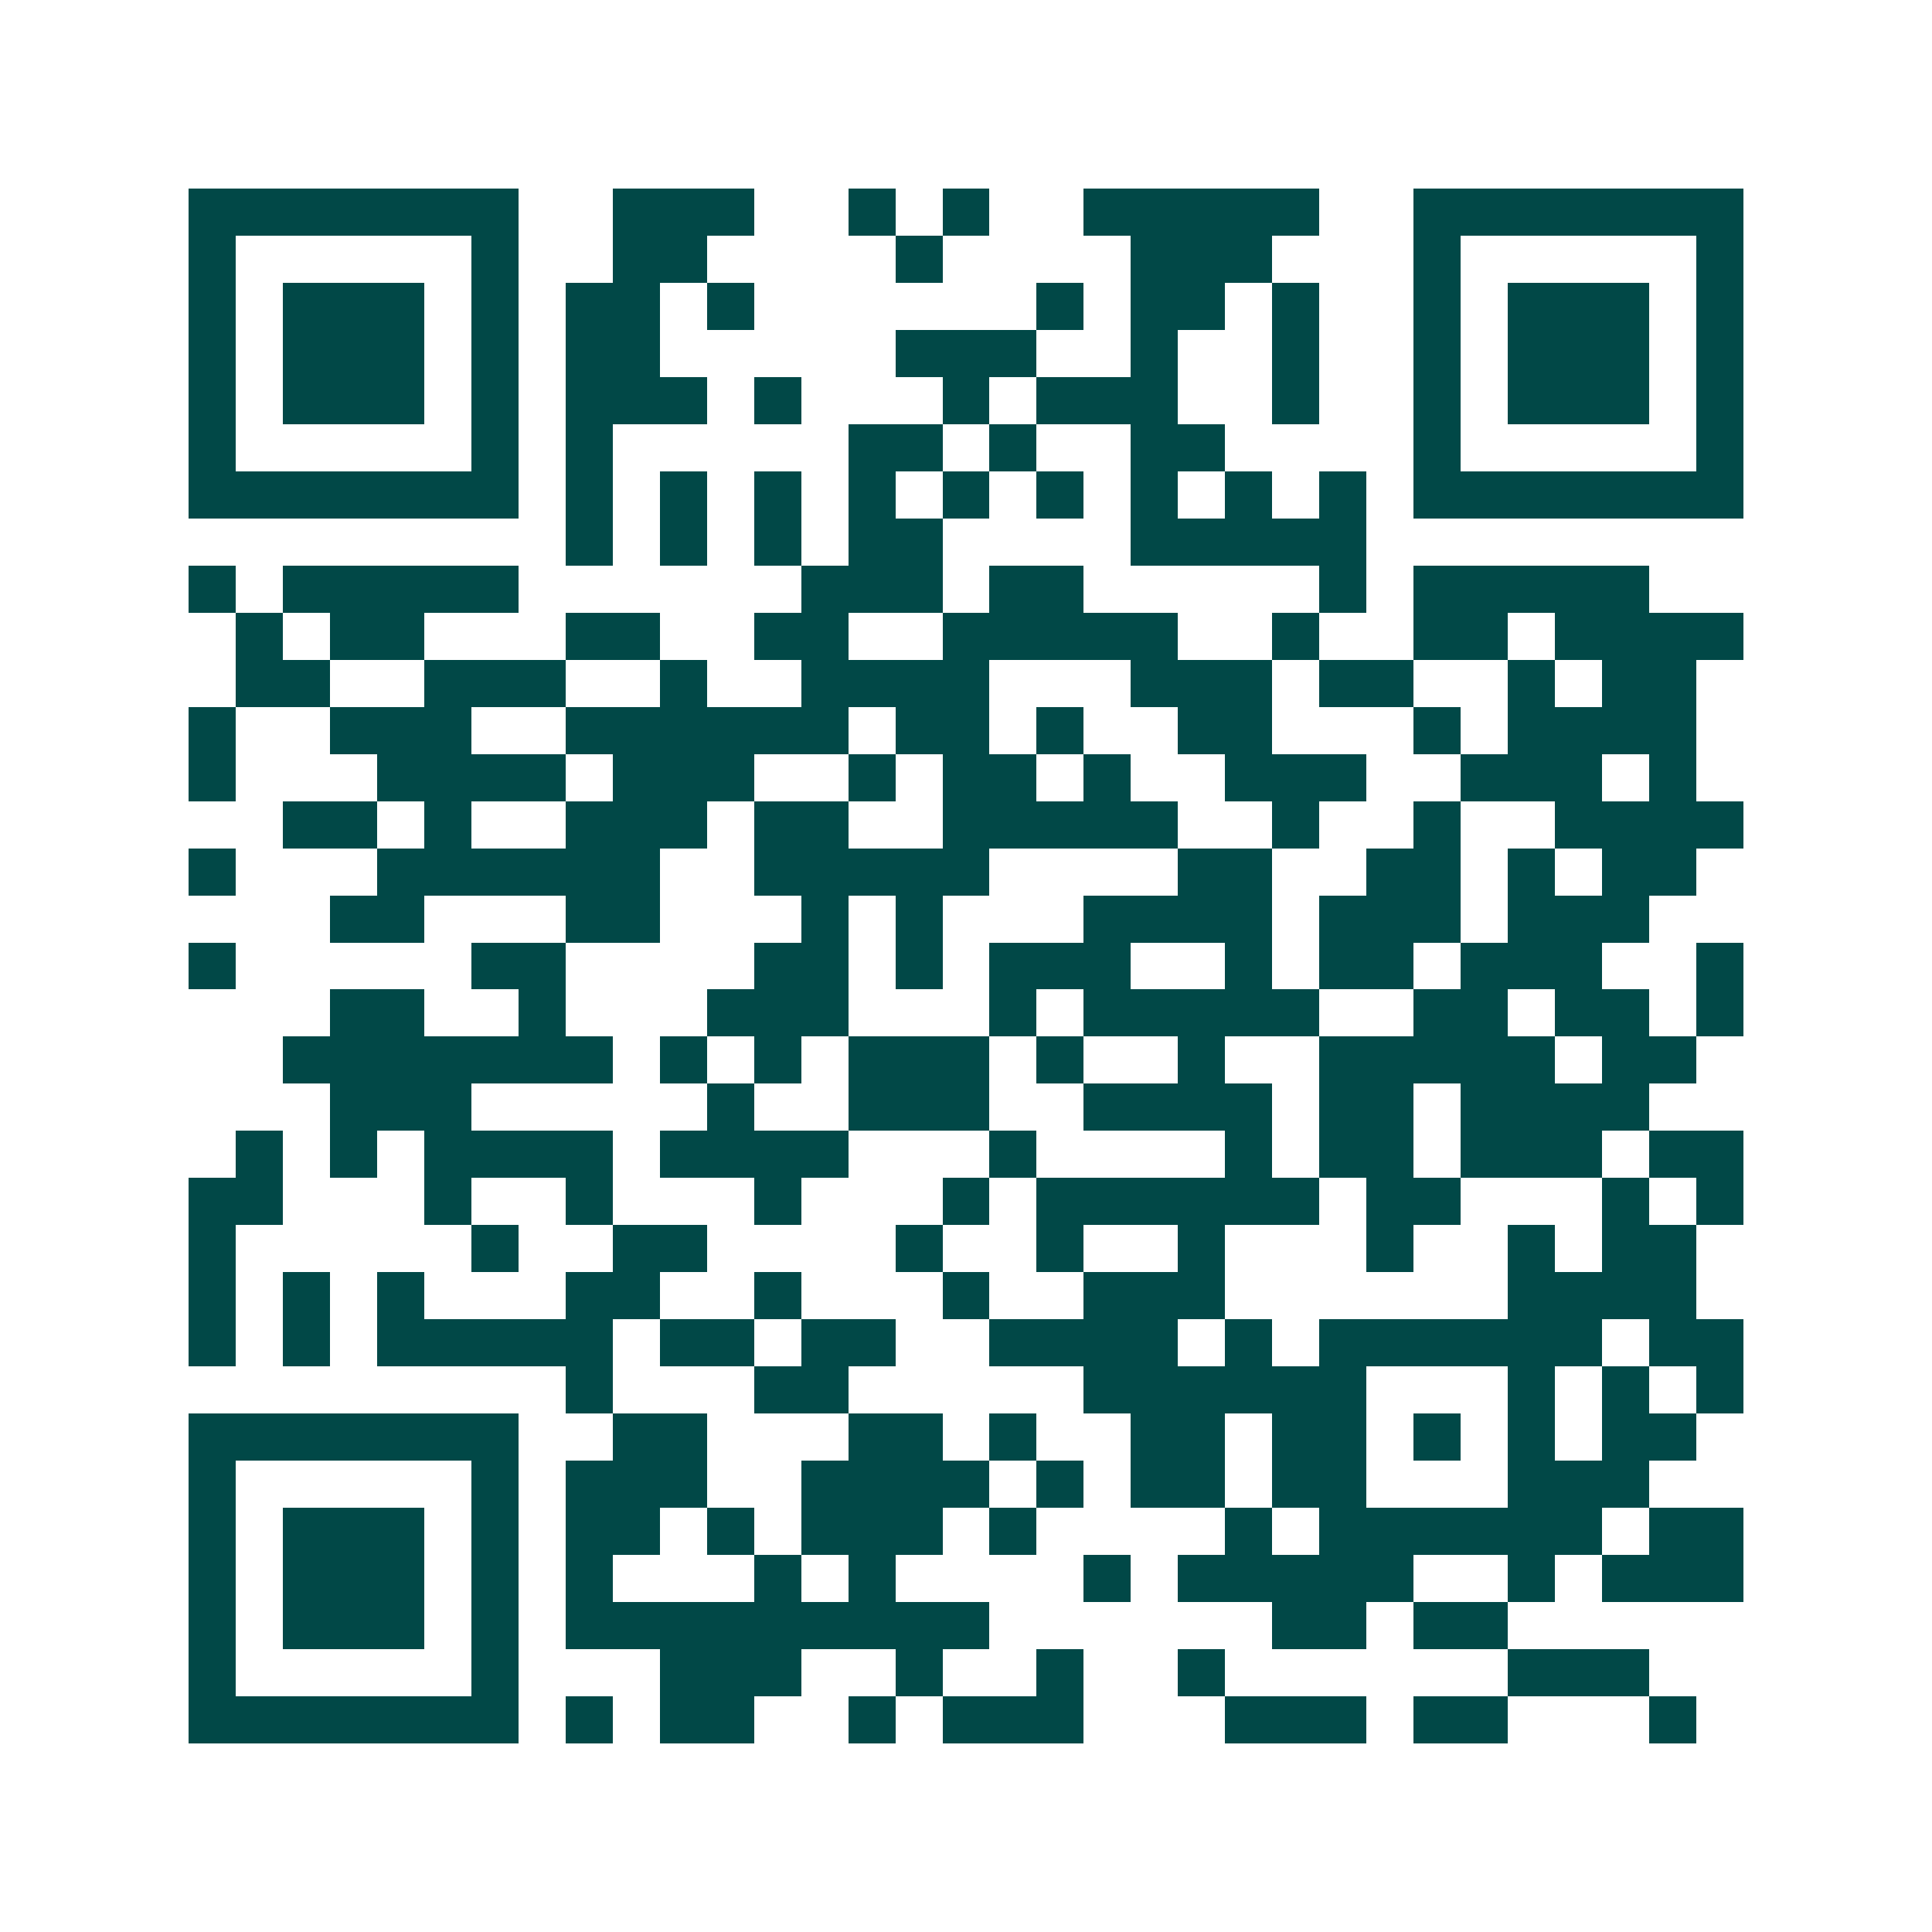 <svg xmlns="http://www.w3.org/2000/svg" width="200" height="200" viewBox="0 0 41 41" shape-rendering="crispEdges"><path fill="#ffffff" d="M0 0h41v41H0z"/><path stroke="#014847" d="M4 4.5h7m2 0h3m2 0h1m1 0h1m2 0h5m2 0h7M4 5.5h1m5 0h1m2 0h2m4 0h1m4 0h3m3 0h1m5 0h1M4 6.5h1m1 0h3m1 0h1m1 0h2m1 0h1m6 0h1m1 0h2m1 0h1m2 0h1m1 0h3m1 0h1M4 7.5h1m1 0h3m1 0h1m1 0h2m5 0h3m2 0h1m2 0h1m2 0h1m1 0h3m1 0h1M4 8.5h1m1 0h3m1 0h1m1 0h3m1 0h1m3 0h1m1 0h3m2 0h1m2 0h1m1 0h3m1 0h1M4 9.5h1m5 0h1m1 0h1m5 0h2m1 0h1m2 0h2m4 0h1m5 0h1M4 10.5h7m1 0h1m1 0h1m1 0h1m1 0h1m1 0h1m1 0h1m1 0h1m1 0h1m1 0h1m1 0h7M12 11.5h1m1 0h1m1 0h1m1 0h2m4 0h5M4 12.5h1m1 0h5m6 0h3m1 0h2m5 0h1m1 0h5M5 13.5h1m1 0h2m3 0h2m2 0h2m2 0h5m2 0h1m2 0h2m1 0h4M5 14.5h2m2 0h3m2 0h1m2 0h4m3 0h3m1 0h2m2 0h1m1 0h2M4 15.5h1m2 0h3m2 0h6m1 0h2m1 0h1m2 0h2m3 0h1m1 0h4M4 16.5h1m3 0h4m1 0h3m2 0h1m1 0h2m1 0h1m2 0h3m2 0h3m1 0h1M6 17.5h2m1 0h1m2 0h3m1 0h2m2 0h5m2 0h1m2 0h1m2 0h4M4 18.5h1m3 0h6m2 0h5m4 0h2m2 0h2m1 0h1m1 0h2M7 19.5h2m3 0h2m3 0h1m1 0h1m3 0h4m1 0h3m1 0h3M4 20.5h1m5 0h2m4 0h2m1 0h1m1 0h3m2 0h1m1 0h2m1 0h3m2 0h1M7 21.5h2m2 0h1m3 0h3m3 0h1m1 0h5m2 0h2m1 0h2m1 0h1M6 22.5h7m1 0h1m1 0h1m1 0h3m1 0h1m2 0h1m2 0h5m1 0h2M7 23.5h3m5 0h1m2 0h3m2 0h4m1 0h2m1 0h4M5 24.5h1m1 0h1m1 0h4m1 0h4m3 0h1m4 0h1m1 0h2m1 0h3m1 0h2M4 25.5h2m3 0h1m2 0h1m3 0h1m3 0h1m1 0h6m1 0h2m3 0h1m1 0h1M4 26.5h1m5 0h1m2 0h2m4 0h1m2 0h1m2 0h1m3 0h1m2 0h1m1 0h2M4 27.5h1m1 0h1m1 0h1m3 0h2m2 0h1m3 0h1m2 0h3m6 0h4M4 28.5h1m1 0h1m1 0h5m1 0h2m1 0h2m2 0h4m1 0h1m1 0h6m1 0h2M12 29.5h1m3 0h2m5 0h6m3 0h1m1 0h1m1 0h1M4 30.5h7m2 0h2m3 0h2m1 0h1m2 0h2m1 0h2m1 0h1m1 0h1m1 0h2M4 31.5h1m5 0h1m1 0h3m2 0h4m1 0h1m1 0h2m1 0h2m3 0h3M4 32.5h1m1 0h3m1 0h1m1 0h2m1 0h1m1 0h3m1 0h1m4 0h1m1 0h6m1 0h2M4 33.5h1m1 0h3m1 0h1m1 0h1m3 0h1m1 0h1m4 0h1m1 0h5m2 0h1m1 0h3M4 34.5h1m1 0h3m1 0h1m1 0h9m6 0h2m1 0h2M4 35.5h1m5 0h1m3 0h3m2 0h1m2 0h1m2 0h1m6 0h3M4 36.5h7m1 0h1m1 0h2m2 0h1m1 0h3m3 0h3m1 0h2m3 0h1"/></svg>
